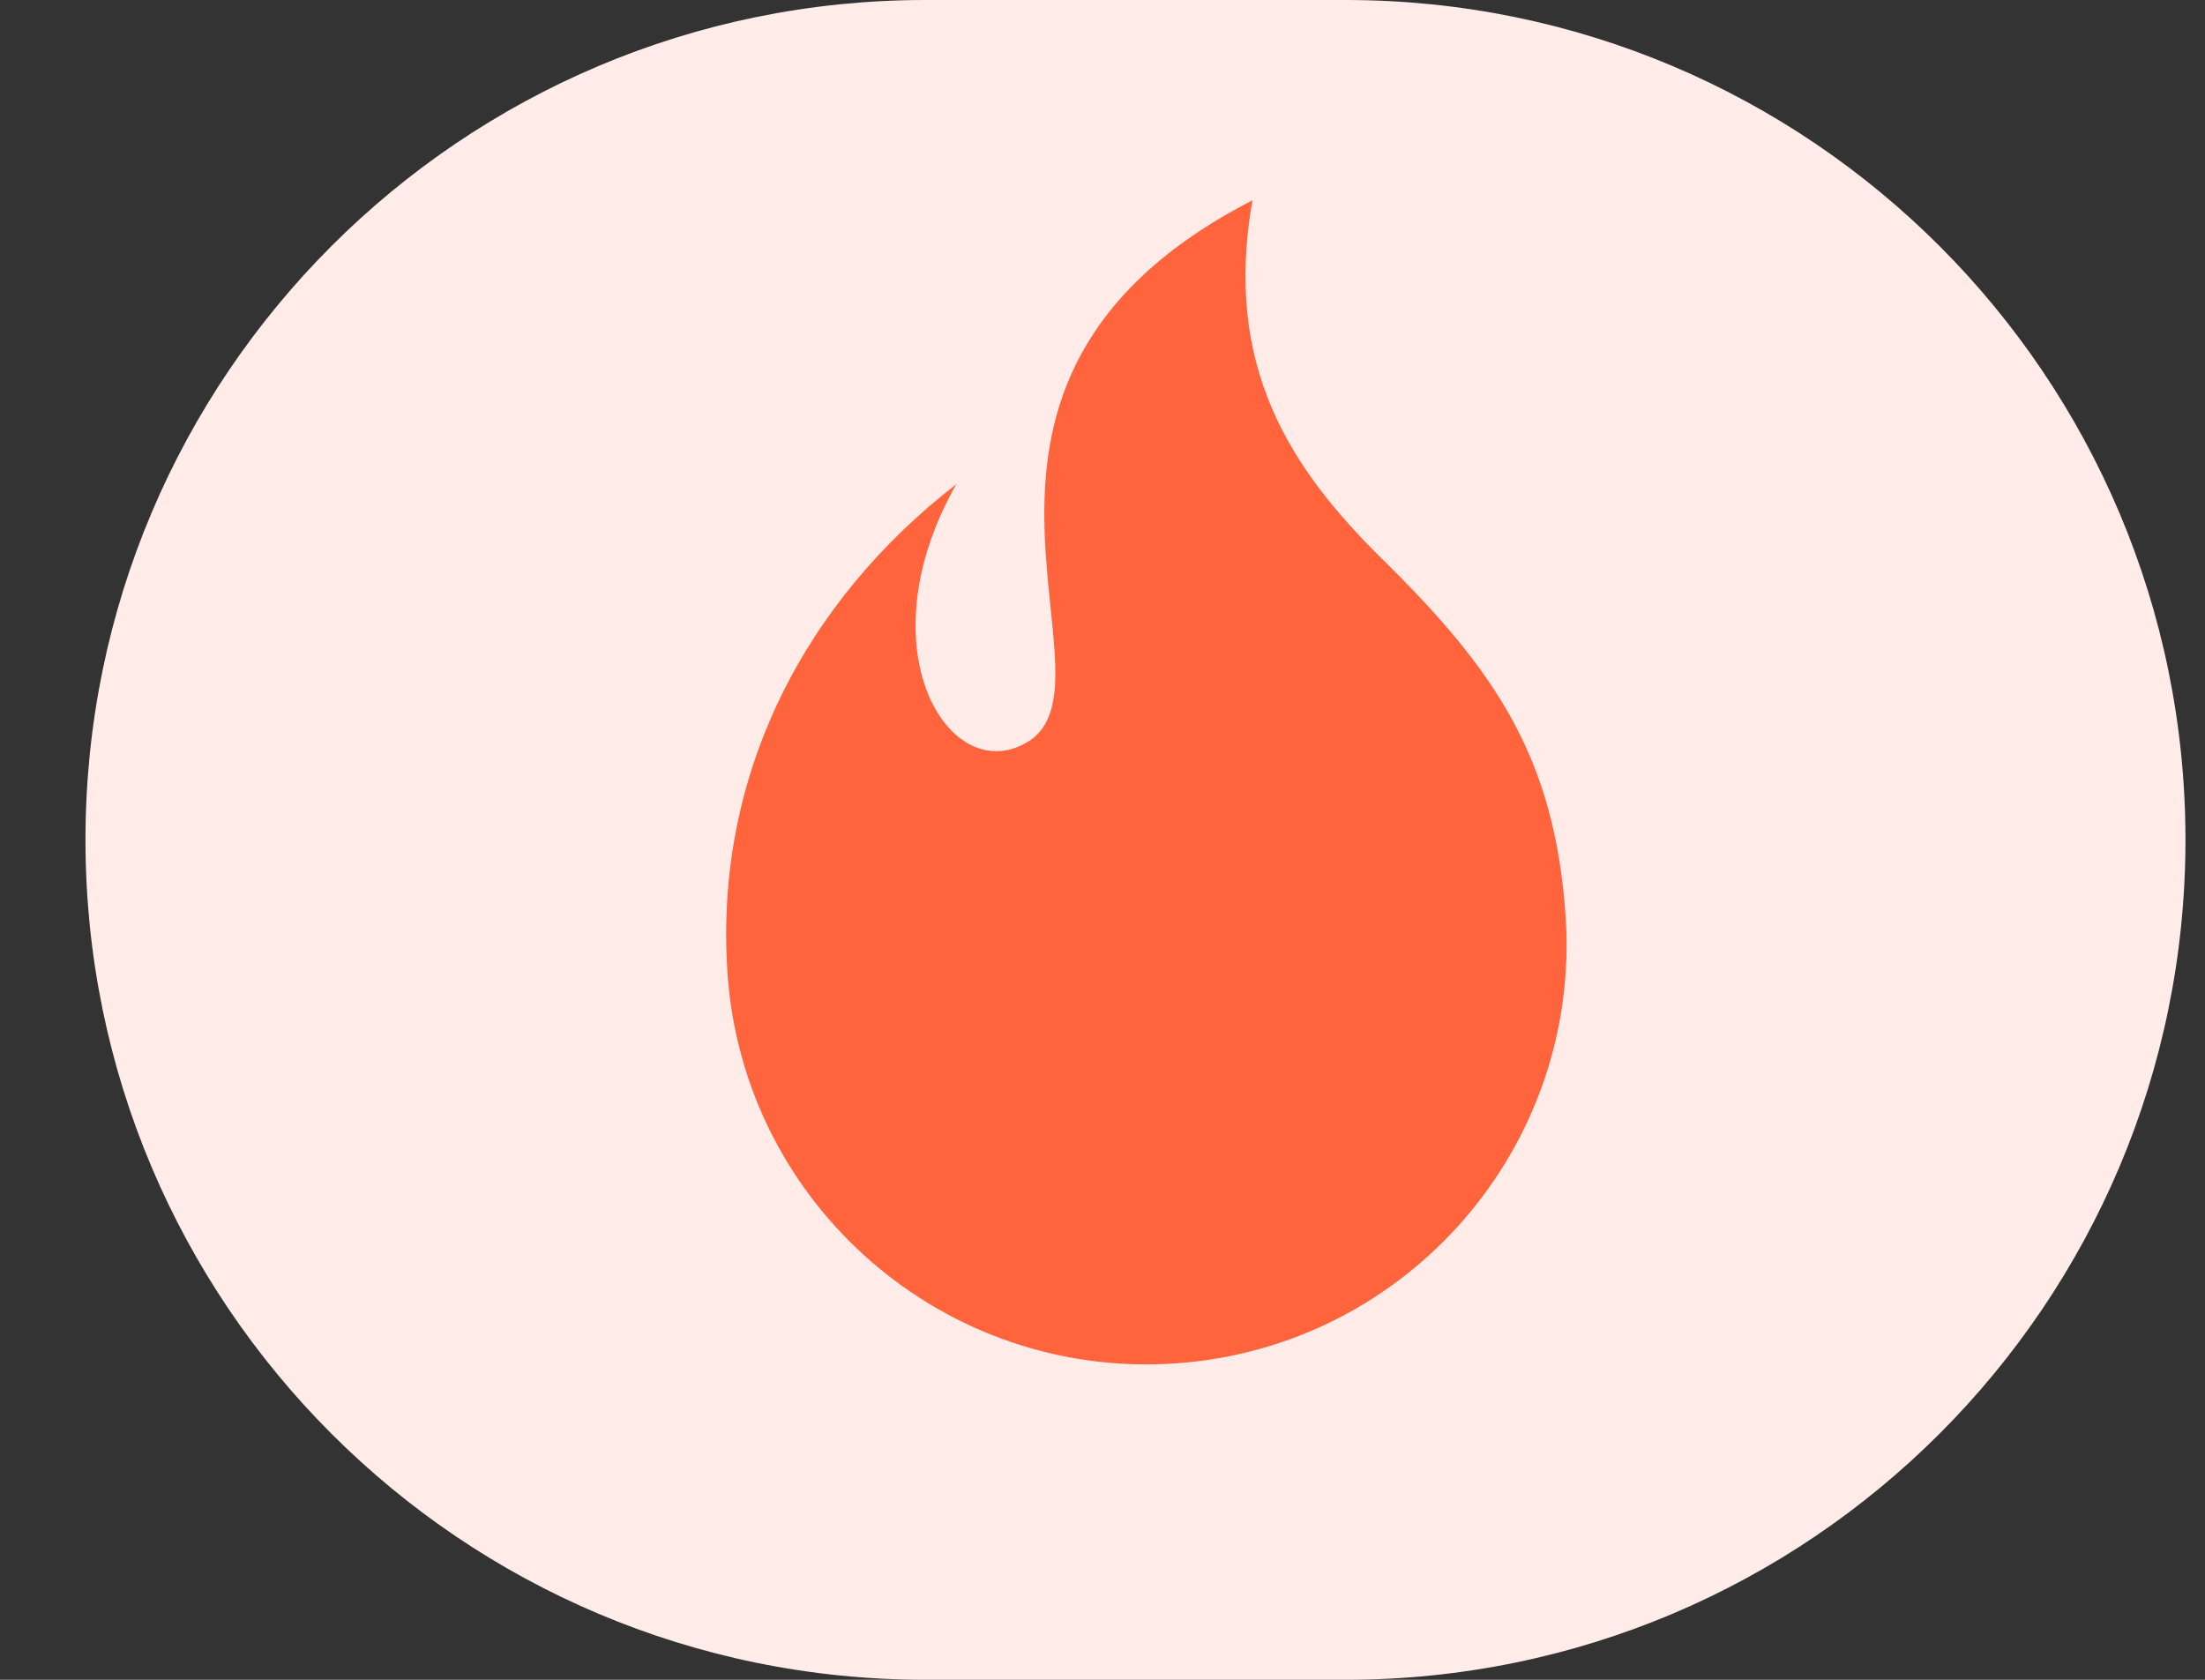 <svg width="21" height="16" viewBox="0 0 21 16" fill="none" xmlns="http://www.w3.org/2000/svg">
  <rect x="0" y="0" width="21" height="16" fill="#333333" stroke="none"/>
  <g clip-path="url(#clip0_1_4524)">
    <path
      d="M0.814 8C0.814 3.582 4.396 0 8.814 0H12.815C17.233 0 20.814 3.582 20.814 8C20.814 12.418 17.233 16 12.815 16H8.814C4.396 16 0.814 12.418 0.814 8Z"
      fill="#FFECE8"
    />
    <path
      d="M14.91 8.717C15.064 10.921 13.402 12.832 11.199 12.986C8.995 13.14 7.083 11.479 6.929 9.275C6.796 7.362 7.683 5.714 9.109 4.611C8.216 6.177 9.039 7.51 9.782 7.07C10.745 6.502 8.541 3.649 11.928 1.908C11.646 3.501 12.298 4.472 13.169 5.33C14.246 6.389 14.805 7.22 14.91 8.717Z"
      fill="#FF643D"
    />
  </g>
  <defs>
    <clipPath id="clip0_1_4524">
      <rect width="20" height="16" fill="white" transform="translate(0.814)" />
    </clipPath>
  </defs>
</svg>
